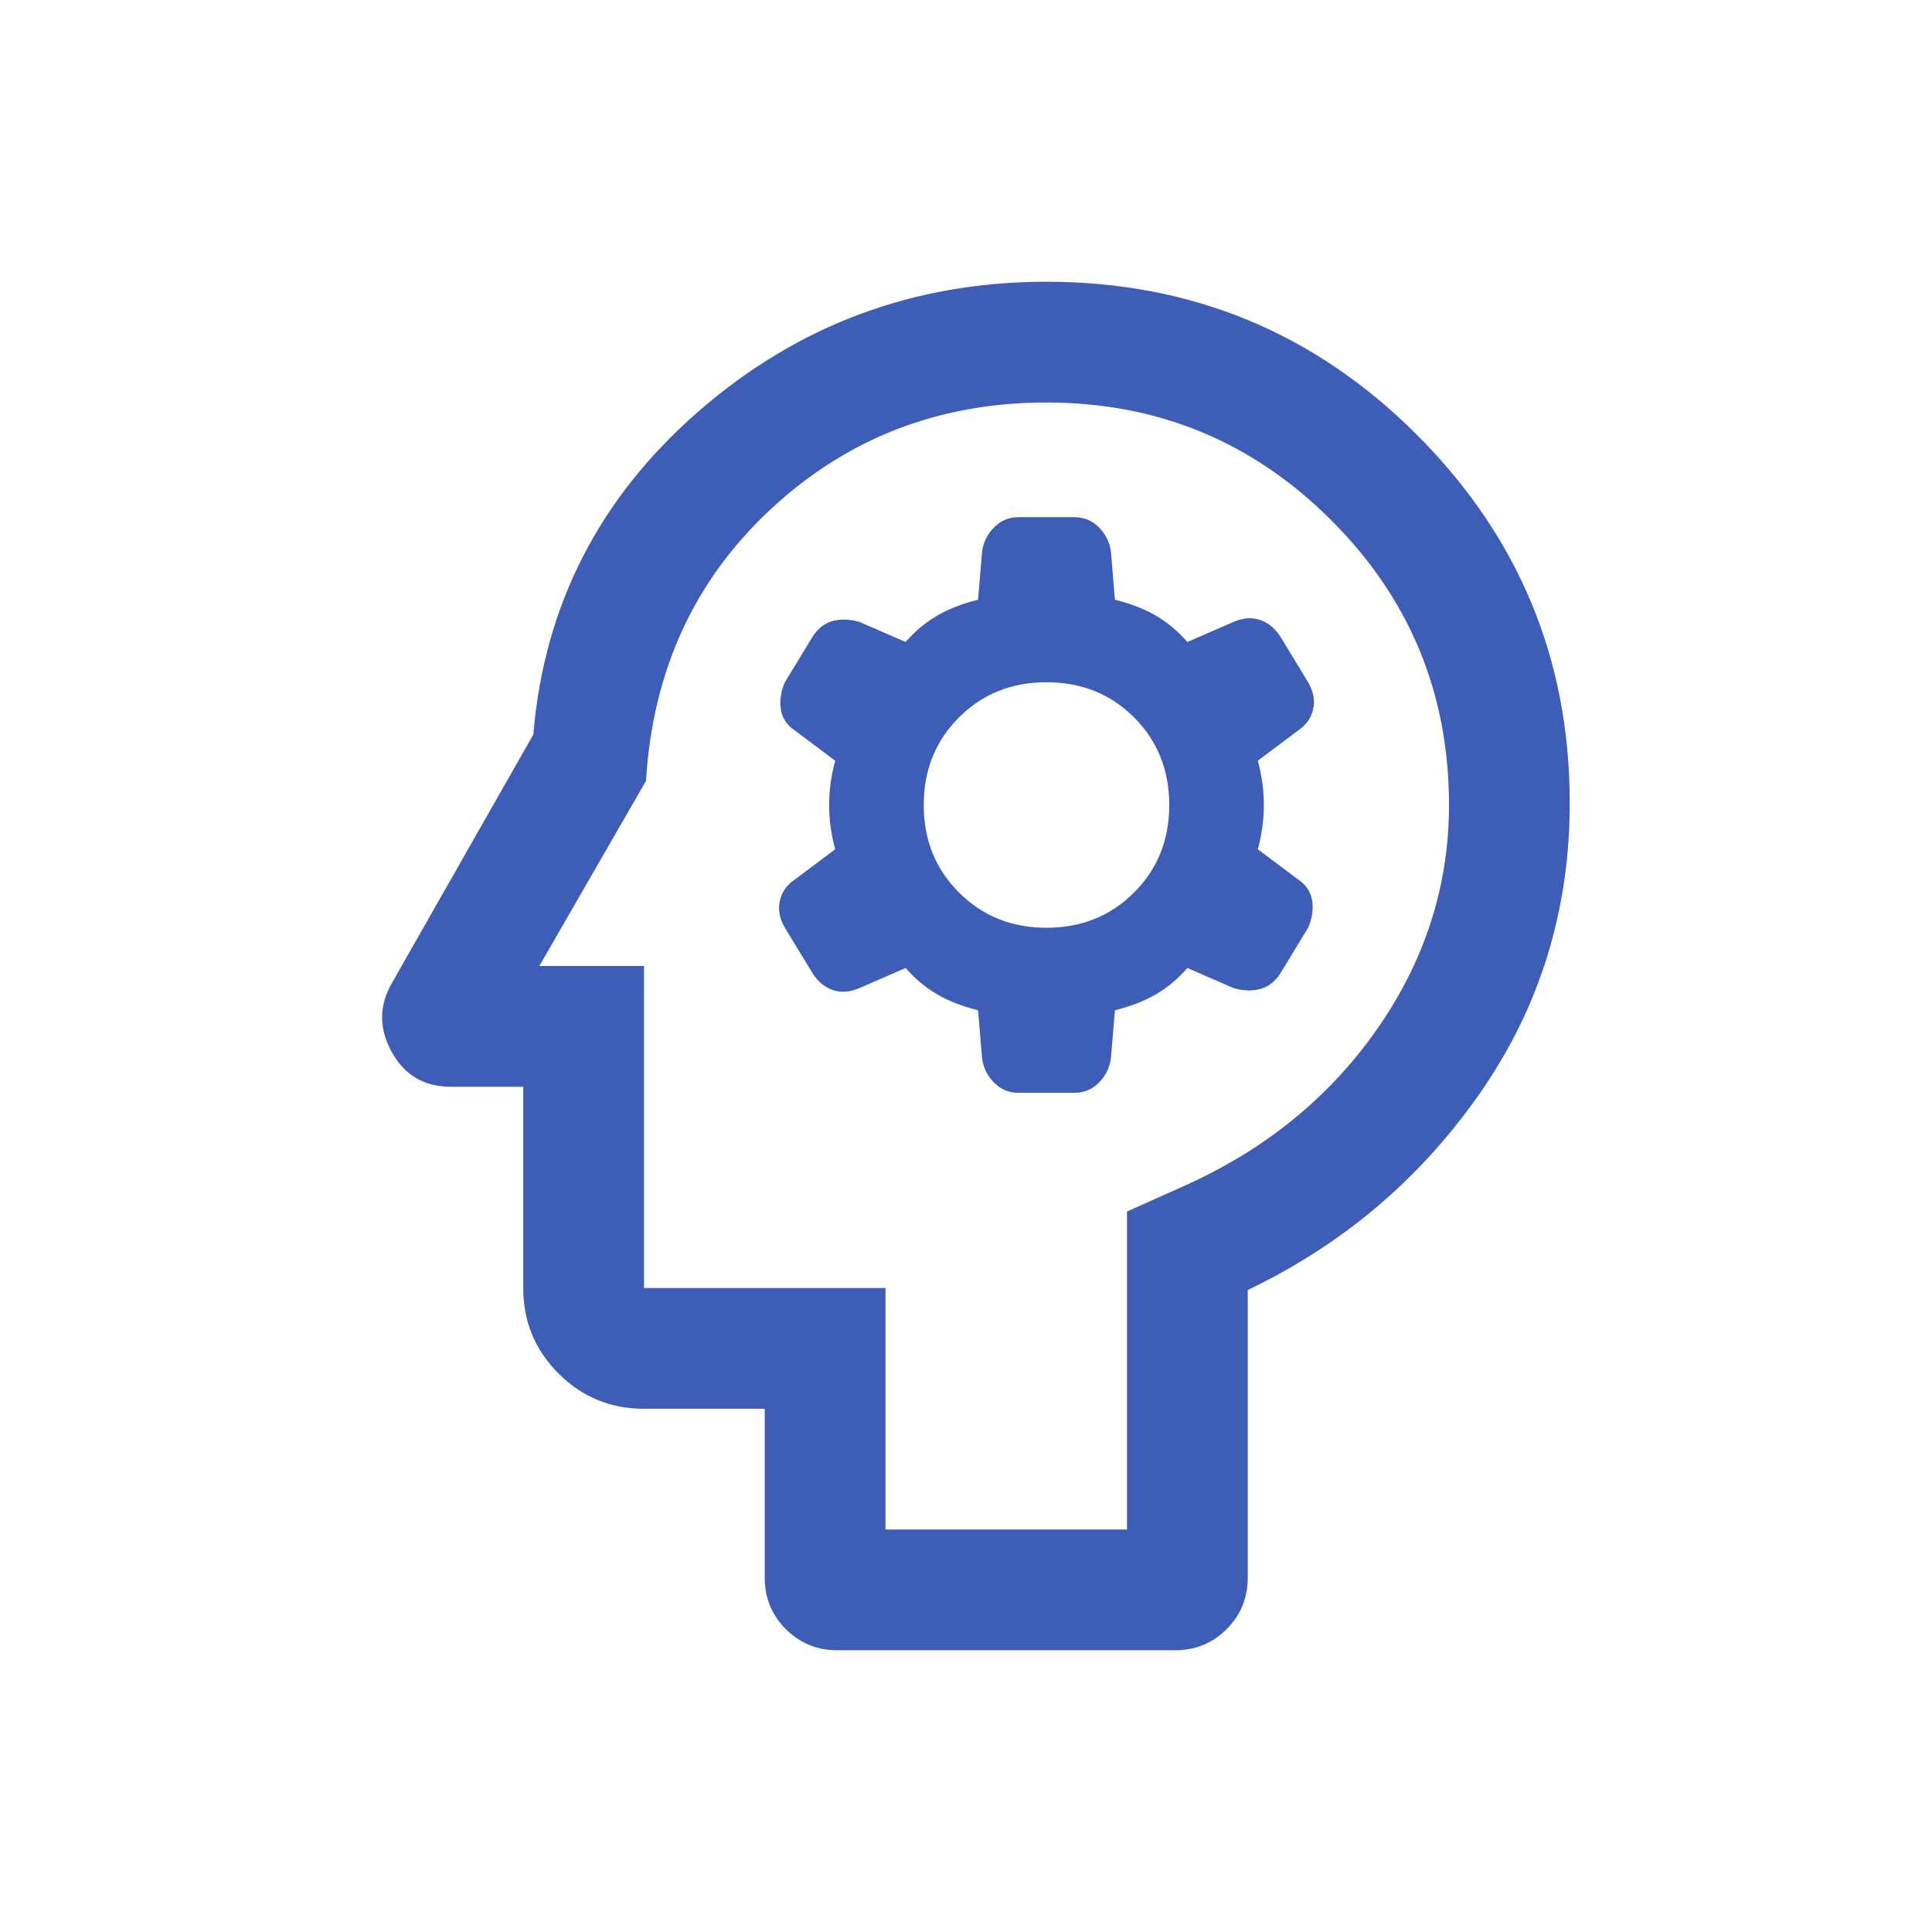<svg width="48" height="48" viewBox="0 0 48 48" fill="none" xmlns="http://www.w3.org/2000/svg">
<path d="M20.8 41C20.3 41 19.875 40.825 19.524 40.476C19.174 40.125 19 39.7 19 39.2V35H16C15.166 35 14.459 34.708 13.876 34.124C13.292 33.541 13 32.833 13 32V27H11.2C10.533 27 10.042 26.708 9.726 26.124C9.408 25.541 9.416 24.967 9.75 24.4L13.25 18.25C13.517 15.05 14.883 12.375 17.35 10.224C19.817 8.075 22.7 7 26 7C29.6 7 32.666 8.267 35.2 10.8C37.733 13.333 39 16.383 39 19.95C39 22.617 38.258 25.017 36.776 27.15C35.292 29.283 33.367 30.917 31 32.05V39.2C31 39.7 30.825 40.125 30.476 40.476C30.125 40.825 29.7 41 29.2 41H20.8ZM22 38H28V30.1L29.45 29.45C31.45 28.55 33.042 27.25 34.226 25.55C35.408 23.85 36 22 36 20C36 17.233 35.025 14.875 33.076 12.926C31.125 10.975 28.767 10 26 10C23.333 10 21.05 10.883 19.15 12.65C17.25 14.417 16.216 16.667 16.05 19.4L13.4 24H16V32H22V38ZM25.3 27.15H26.7C26.933 27.15 27.133 27.067 27.3 26.9C27.466 26.733 27.567 26.533 27.6 26.3L27.7 25.1C28.1 25 28.442 24.867 28.726 24.7C29.009 24.533 29.267 24.317 29.5 24.05L30.65 24.55C30.883 24.617 31.1 24.625 31.3 24.574C31.5 24.525 31.666 24.4 31.8 24.2L32.5 23.05C32.6 22.817 32.633 22.592 32.6 22.376C32.566 22.159 32.45 21.983 32.25 21.85L31.25 21.1C31.35 20.733 31.4 20.367 31.4 20C31.4 19.633 31.35 19.267 31.25 18.9L32.25 18.15C32.45 18.017 32.575 17.841 32.624 17.624C32.675 17.408 32.633 17.183 32.5 16.95L31.8 15.8C31.666 15.6 31.5 15.467 31.3 15.4C31.1 15.333 30.883 15.35 30.65 15.45L29.5 15.95C29.267 15.683 29.009 15.467 28.726 15.3C28.442 15.133 28.1 15 27.7 14.9L27.6 13.7C27.567 13.467 27.466 13.267 27.3 13.1C27.133 12.933 26.933 12.85 26.7 12.85H25.3C25.067 12.85 24.866 12.933 24.7 13.1C24.533 13.267 24.433 13.467 24.4 13.7L24.3 14.9C23.9 15 23.558 15.133 23.276 15.3C22.992 15.467 22.733 15.683 22.5 15.95L21.35 15.45C21.116 15.383 20.9 15.375 20.7 15.426C20.5 15.475 20.333 15.6 20.2 15.8L19.5 16.95C19.4 17.183 19.366 17.408 19.4 17.624C19.433 17.841 19.55 18.017 19.75 18.15L20.75 18.9C20.65 19.267 20.6 19.633 20.6 20C20.6 20.367 20.65 20.733 20.75 21.1L19.75 21.85C19.55 21.983 19.425 22.159 19.376 22.376C19.325 22.592 19.366 22.817 19.5 23.05L20.2 24.2C20.333 24.4 20.5 24.533 20.7 24.6C20.9 24.667 21.116 24.65 21.35 24.55L22.5 24.05C22.733 24.317 22.992 24.533 23.276 24.7C23.558 24.867 23.9 25 24.3 25.1L24.4 26.3C24.433 26.533 24.533 26.733 24.7 26.9C24.866 27.067 25.067 27.15 25.3 27.15ZM26 23.05C25.133 23.05 24.409 22.758 23.826 22.174C23.242 21.591 22.95 20.867 22.95 20C22.95 19.133 23.242 18.408 23.826 17.824C24.409 17.241 25.133 16.95 26 16.95C26.866 16.95 27.592 17.241 28.176 17.824C28.759 18.408 29.05 19.133 29.05 20C29.05 20.867 28.759 21.591 28.176 22.174C27.592 22.758 26.866 23.05 26 23.05Z" fill="#3D5DB7"/>
</svg>
